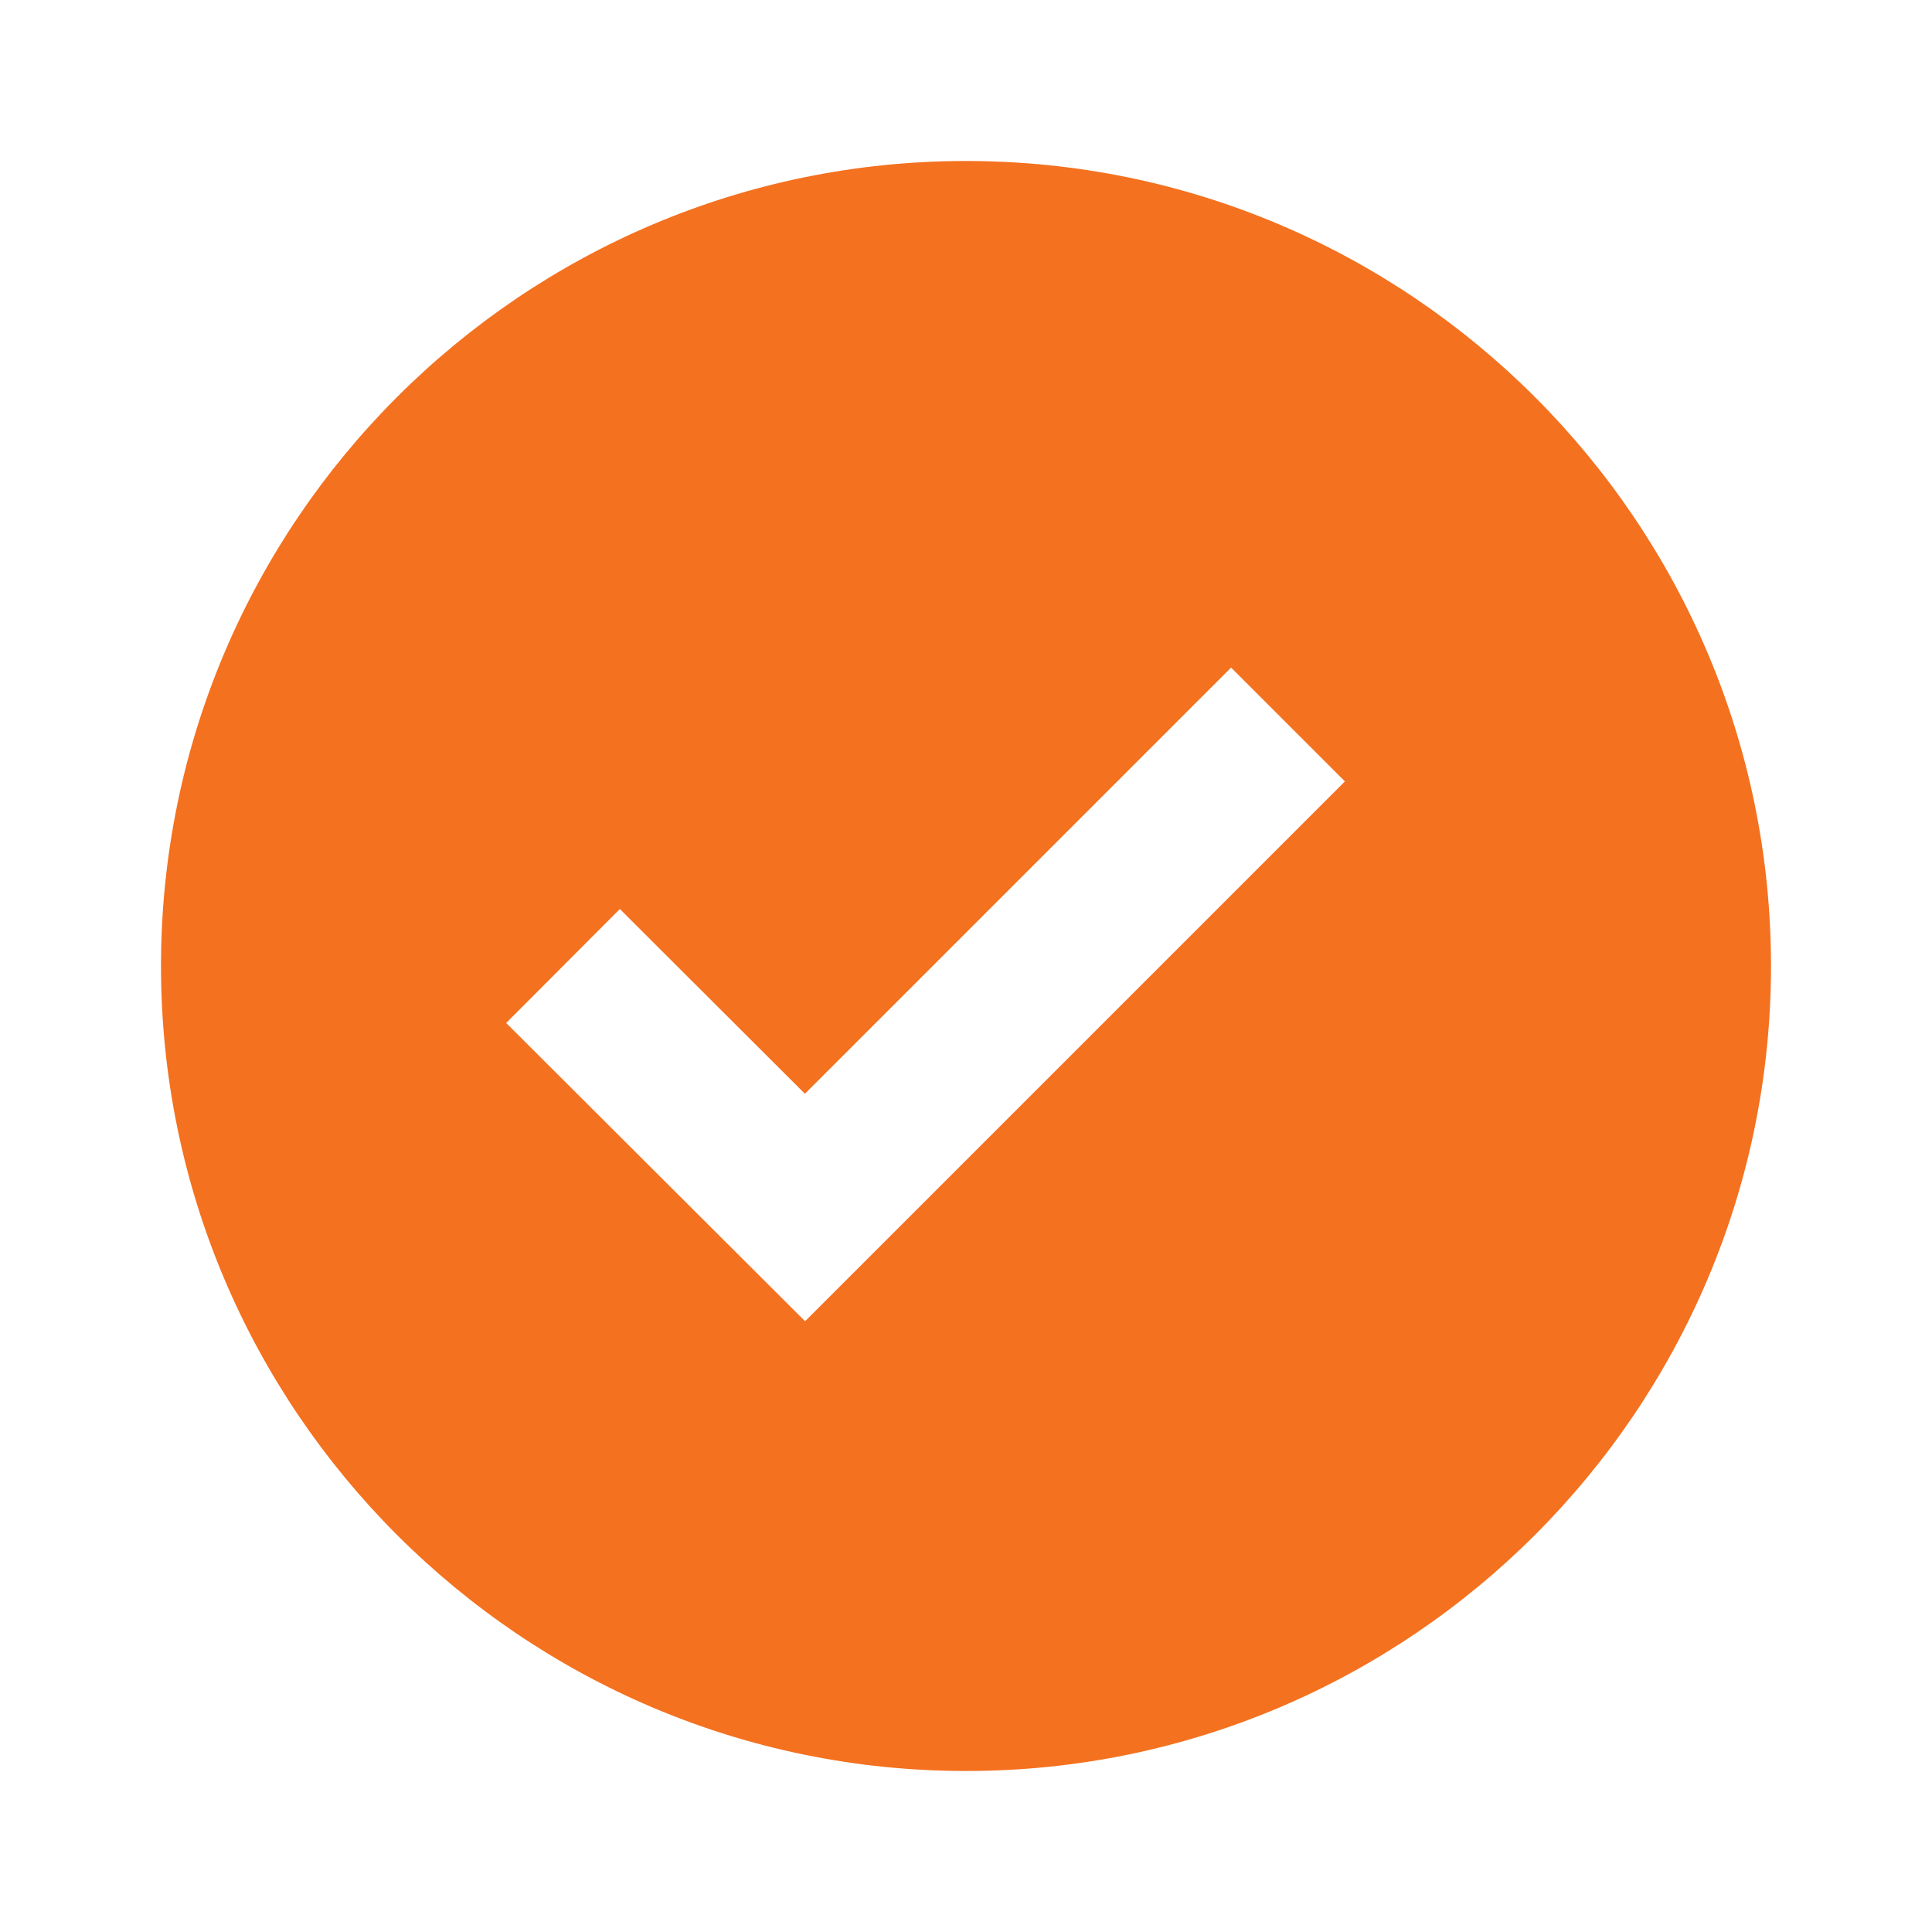 <svg height="24" viewBox="0 0 24 24" width="24" xmlns="http://www.w3.org/2000/svg"><path d="M12 2C6.486 2 2 6.486 2 12s4.486 10 10 10 10-4.486 10-10S17.514 2 12 2zm-1.999 14.413-3.713-3.705L7.7 11.292l2.299 2.295 5.294-5.294 1.414 1.414-6.706 6.706z" fill="#f4711f" opacity="1" original-fill="#000000"></path></svg>